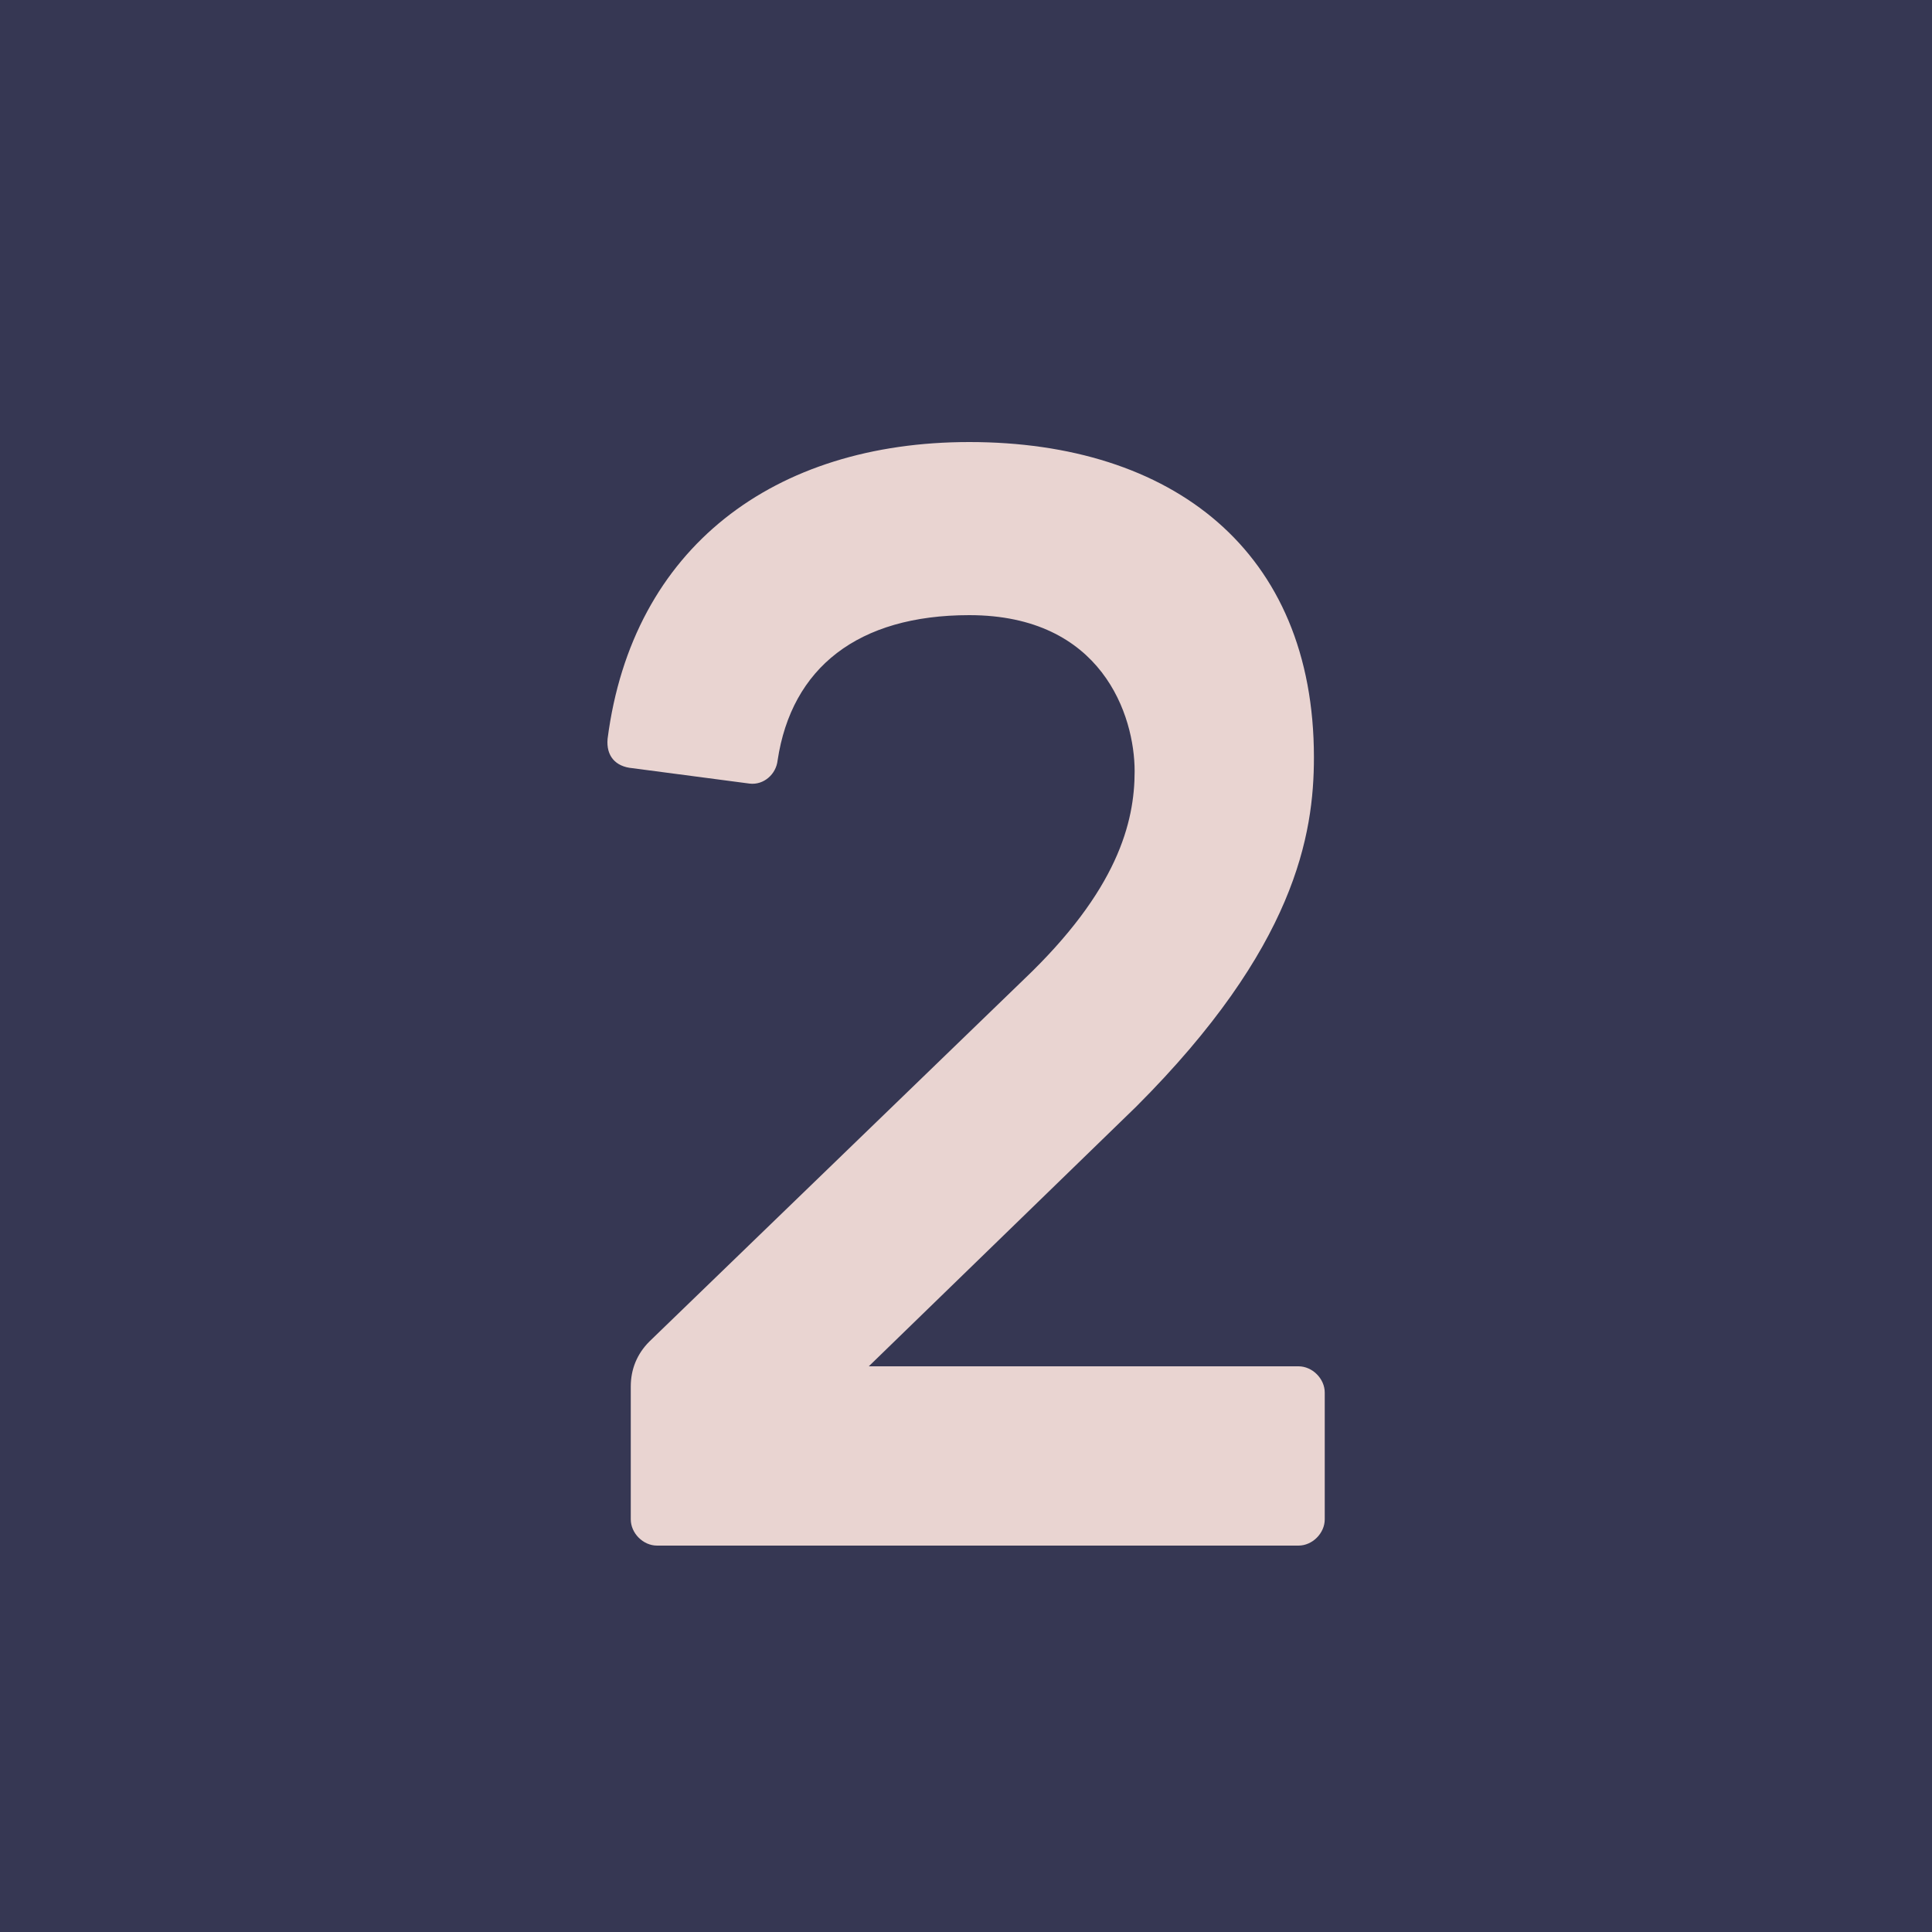 <svg width="95" height="95" viewBox="0 0 95 95" fill="none" xmlns="http://www.w3.org/2000/svg">
<rect width="95" height="95" fill="#363753"/>
<path d="M42.72 67.184L55.868 54.416C63.696 46.588 64.608 41.04 64.608 37.24C64.608 27.056 57.616 21.736 47.66 21.736C38.084 21.736 31.092 26.904 29.876 36.328C29.8 37.164 30.256 37.696 31.092 37.772L36.868 38.532C37.552 38.608 38.16 38.076 38.236 37.392C38.92 32.832 42.188 30.248 47.66 30.248C54.196 30.248 55.792 35.188 55.792 37.924C55.792 40.432 54.956 43.776 50.32 48.184L31.928 65.968C31.32 66.576 31.016 67.336 31.016 68.172V74.708C31.016 75.392 31.624 76 32.308 76H63.848C64.532 76 65.14 75.392 65.14 74.708V68.476C65.14 67.792 64.532 67.184 63.848 67.184H42.72Z" fill="#E9D4D1"/>
</svg>
